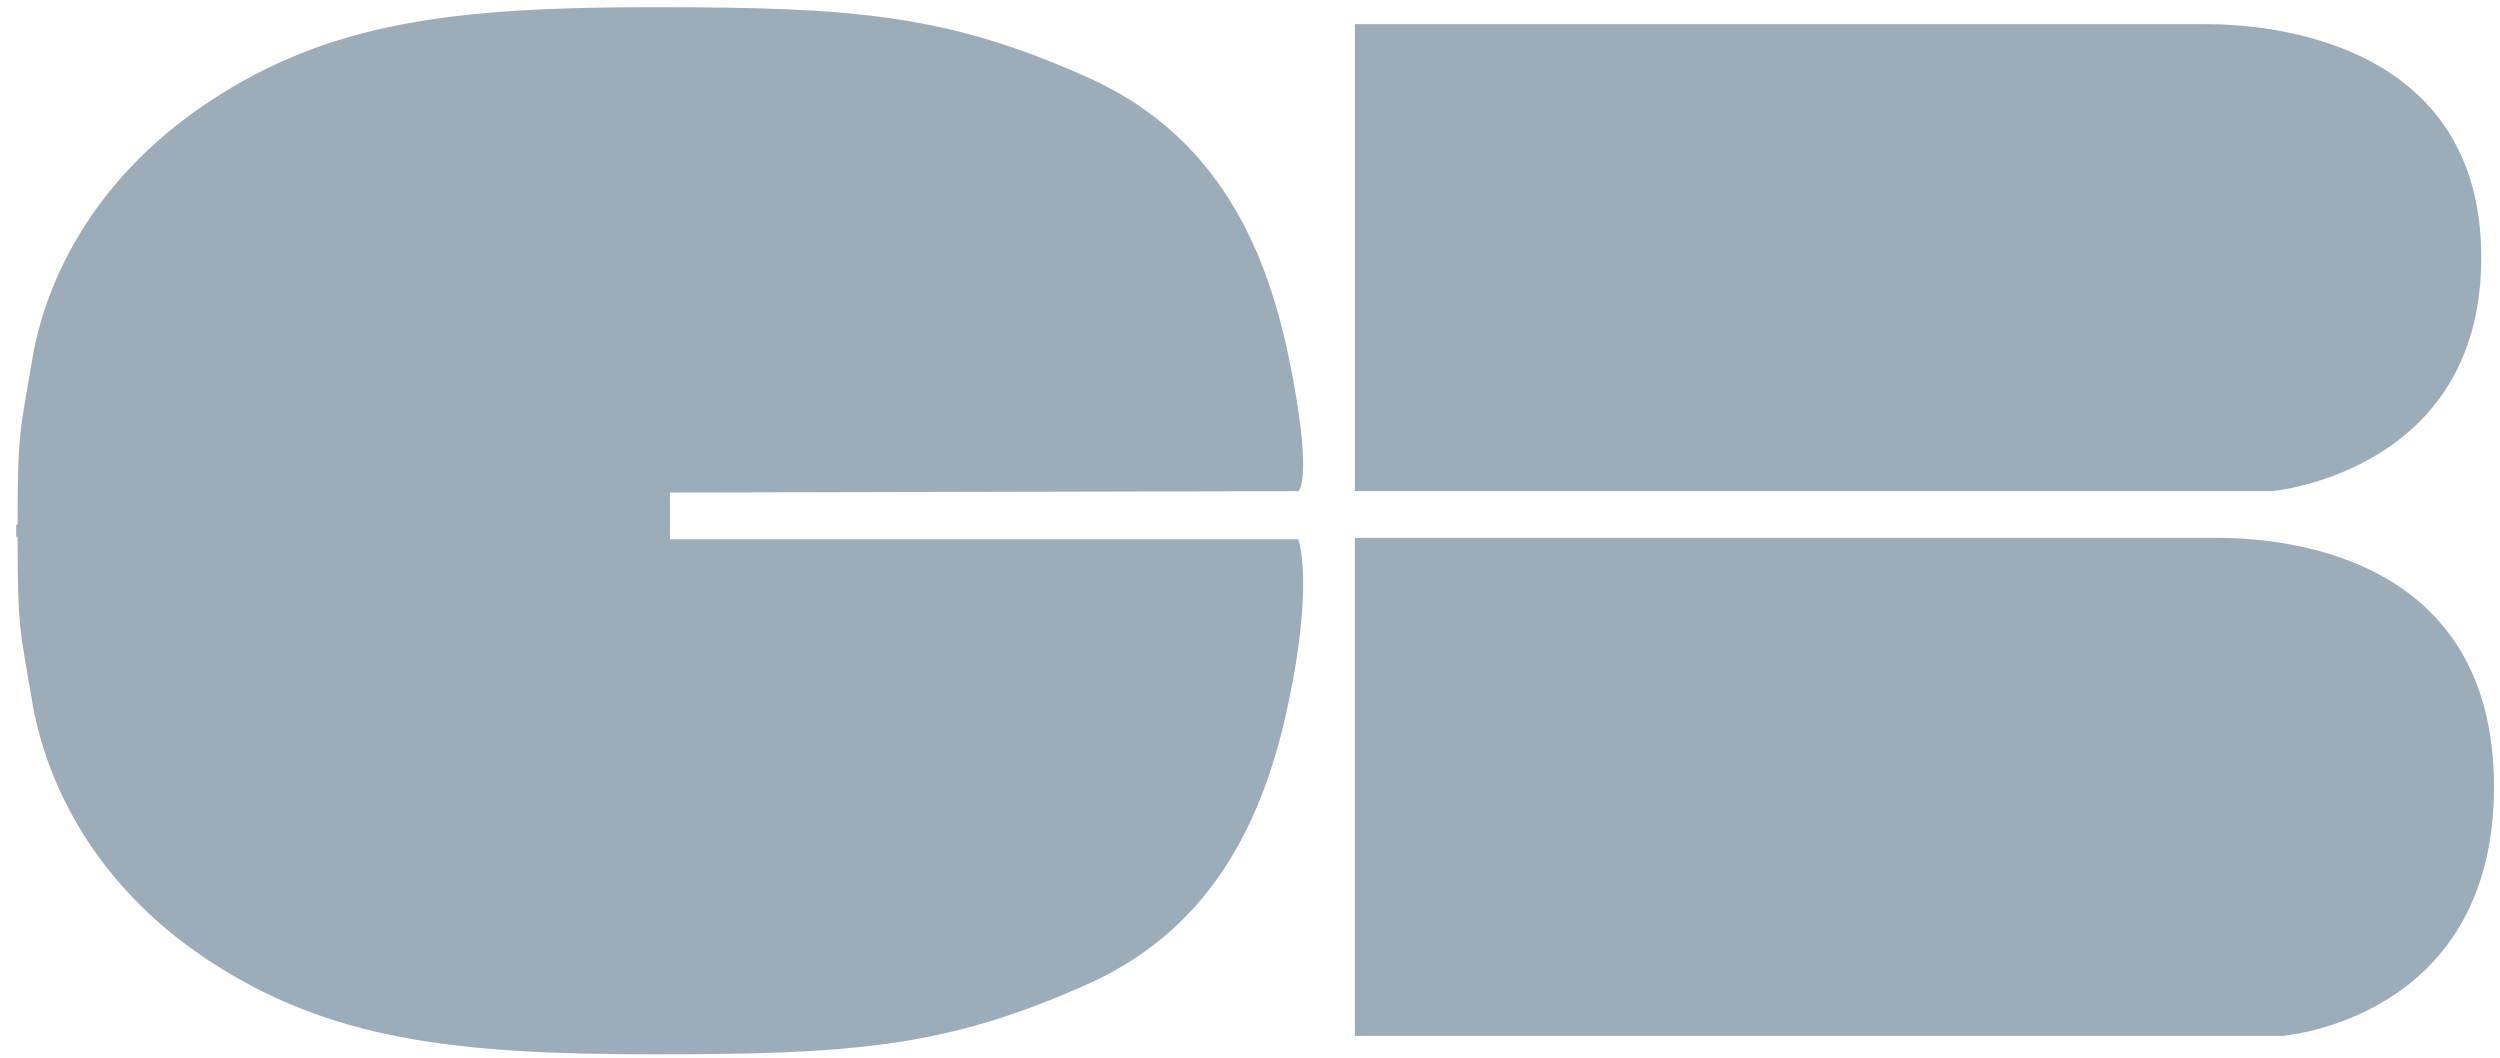 <?xml version="1.0" encoding="utf-8"?>
<!-- Generator: Adobe Illustrator 16.0.0, SVG Export Plug-In . SVG Version: 6.00 Build 0)  -->
<!DOCTYPE svg PUBLIC "-//W3C//DTD SVG 1.1//EN" "http://www.w3.org/Graphics/SVG/1.1/DTD/svg11.dtd">
<svg version="1.1" id="Calque_1" xmlns="http://www.w3.org/2000/svg" xmlns:xlink="http://www.w3.org/1999/xlink" x="0px" y="0px"
	 width="420.667px" height="178px" viewBox="80.14 335.445 420.667 178" enable-background="new 80.14 335.445 420.667 178"
	 xml:space="preserve">
<path fill="#9CACB8" d="M298.592,418.088c0,0,2.382-1.429-0.952-19.287c-3.333-17.858-10.477-39.527-34.288-50.242
	c-23.811-10.715-39.526-11.906-73.101-11.906c-33.573,0-54.527,2.381-75.005,15.954s-27.859,31.669-29.764,43.812
	c-1.905,11.429-2.382,11.429-2.382,27.145l-0.238,0.238c0,0.237,0,0.714,0,0.952s0,0.714,0,0.952l0.238,0.238
	c0,15.716,0.477,15.716,2.382,27.145c1.904,11.906,9.048,30.24,29.525,43.812c20.478,13.573,41.67,15.954,75.243,15.954
	c33.574,0,49.29-1.19,73.101-11.905c23.812-10.716,30.955-32.86,34.288-50.719c3.334-17.858,0.952-24.049,0.952-24.049H192.87
	v-7.858L298.592,418.088L298.592,418.088z"/>
<path fill="#9CACB8" d="M497.655,378.799c0-36.193-35.241-39.289-46.194-39.289c-10.715,0-143.344,0-143.344,0v78.577h154.297
	C462.413,418.088,497.655,414.992,497.655,378.799z"/>
<path fill="#9CACB8" d="M453.127,425.945c-10.953,0-145.011,0-145.011,0v83.815H464.08c0,0,35.717-2.619,35.717-41.907
	C499.797,428.564,464.08,425.945,453.127,425.945z"/>
</svg>
